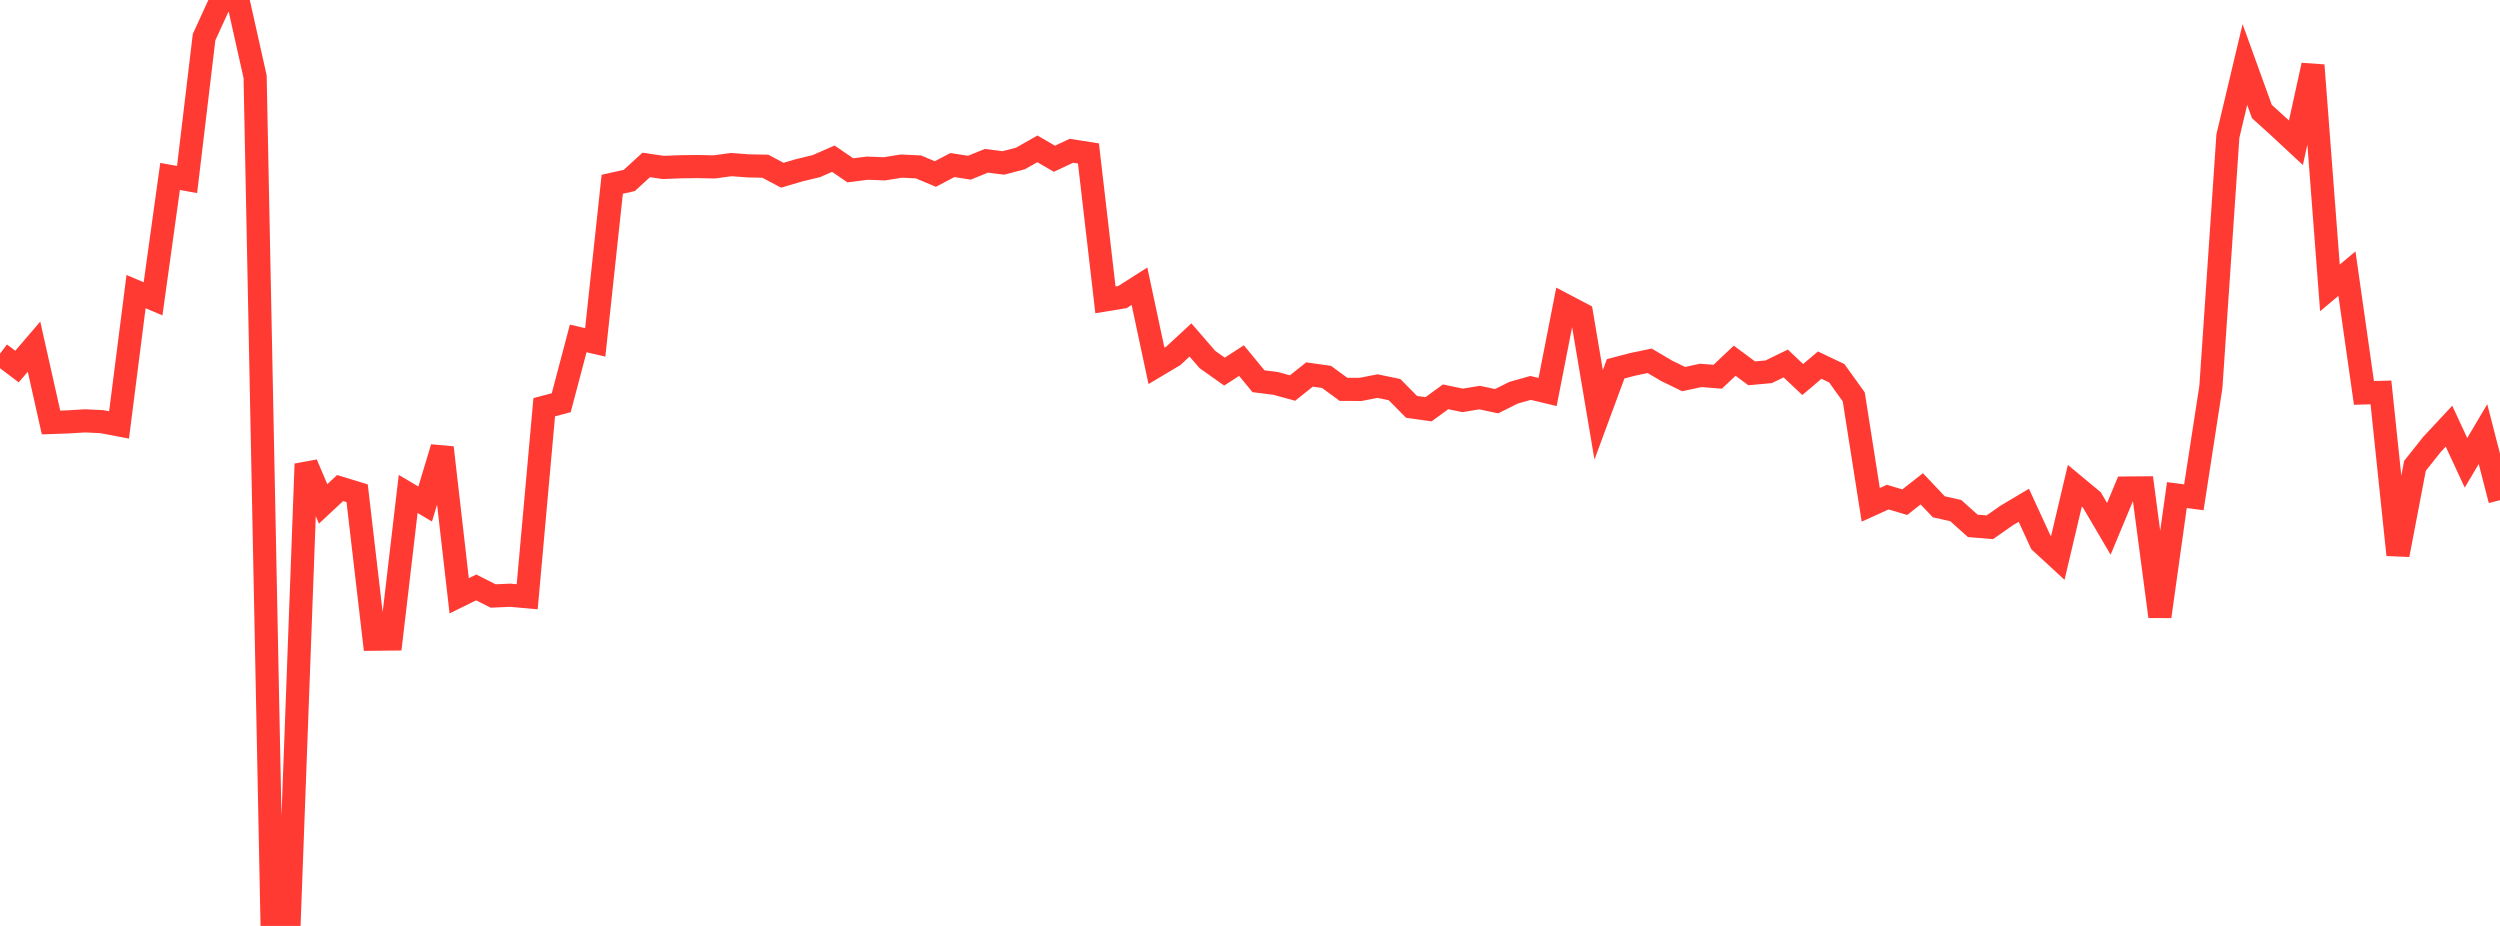 <?xml version="1.0" standalone="no"?>
<!DOCTYPE svg PUBLIC "-//W3C//DTD SVG 1.1//EN" "http://www.w3.org/Graphics/SVG/1.1/DTD/svg11.dtd">

<svg width="135" height="50" viewBox="0 0 135 50" preserveAspectRatio="none" 
  xmlns="http://www.w3.org/2000/svg"
  xmlns:xlink="http://www.w3.org/1999/xlink">


<polyline points="0.0, 19.1 0.918, 19.794 1.837, 18.719 2.755, 22.814 3.673, 22.782 4.592, 22.726 5.51, 22.77 6.429, 22.946 7.347, 15.746 8.265, 16.137 9.184, 9.528 10.102, 9.694 11.02, 2.006 11.939, 0.0 12.857, 0.037 13.776, 4.14 14.694, 50.0 15.612, 49.816 16.531, 25.054 17.449, 27.211 18.367, 26.354 19.286, 26.635 20.204, 34.517 21.122, 34.507 22.041, 26.673 22.959, 27.218 23.878, 24.171 24.796, 32.173 25.714, 31.721 26.633, 32.184 27.551, 32.142 28.469, 32.225 29.388, 21.99 30.306, 21.748 31.224, 18.275 32.143, 18.489 33.061, 9.951 33.98, 9.745 34.898, 8.906 35.816, 9.042 36.735, 9.006 37.653, 8.994 38.571, 9.012 39.49, 8.888 40.408, 8.957 41.327, 8.976 42.245, 9.463 43.163, 9.193 44.082, 8.971 45.0, 8.57 45.918, 9.198 46.837, 9.081 47.755, 9.116 48.673, 8.97 49.592, 9.012 50.51, 9.397 51.429, 8.913 52.347, 9.056 53.265, 8.683 54.184, 8.798 55.102, 8.559 56.02, 8.038 56.939, 8.573 57.857, 8.142 58.776, 8.286 59.694, 16.193 60.612, 16.042 61.531, 15.456 62.449, 19.756 63.367, 19.209 64.286, 18.358 65.204, 19.417 66.122, 20.067 67.041, 19.473 67.959, 20.588 68.878, 20.702 69.796, 20.954 70.714, 20.223 71.633, 20.353 72.551, 21.026 73.469, 21.028 74.388, 20.849 75.306, 21.04 76.224, 21.971 77.143, 22.1 78.061, 21.428 78.98, 21.62 79.898, 21.47 80.816, 21.665 81.735, 21.206 82.653, 20.948 83.571, 21.168 84.49, 16.475 85.408, 16.957 86.327, 22.402 87.245, 19.916 88.163, 19.676 89.082, 19.483 90.0, 20.026 90.918, 20.471 91.837, 20.272 92.755, 20.345 93.673, 19.479 94.592, 20.16 95.51, 20.076 96.429, 19.628 97.347, 20.494 98.265, 19.716 99.184, 20.154 100.102, 21.431 101.02, 27.261 101.939, 26.844 102.857, 27.118 103.776, 26.396 104.694, 27.366 105.612, 27.573 106.531, 28.397 107.449, 28.473 108.367, 27.832 109.286, 27.285 110.204, 29.281 111.122, 30.127 112.041, 26.23 112.959, 26.993 113.878, 28.558 114.796, 26.354 115.714, 26.346 116.633, 33.292 117.551, 26.735 118.469, 26.854 119.388, 20.891 120.306, 7.349 121.224, 3.484 122.143, 6.024 123.061, 6.854 123.98, 7.709 124.898, 3.524 125.816, 15.546 126.735, 14.776 127.653, 21.218 128.571, 21.191 129.49, 29.961 130.408, 25.156 131.327, 23.999 132.245, 23.014 133.163, 24.992 134.082, 23.441 135.0, 27.01" fill="none" stroke="#ff3a33" stroke-width="1.25"/>

</svg>